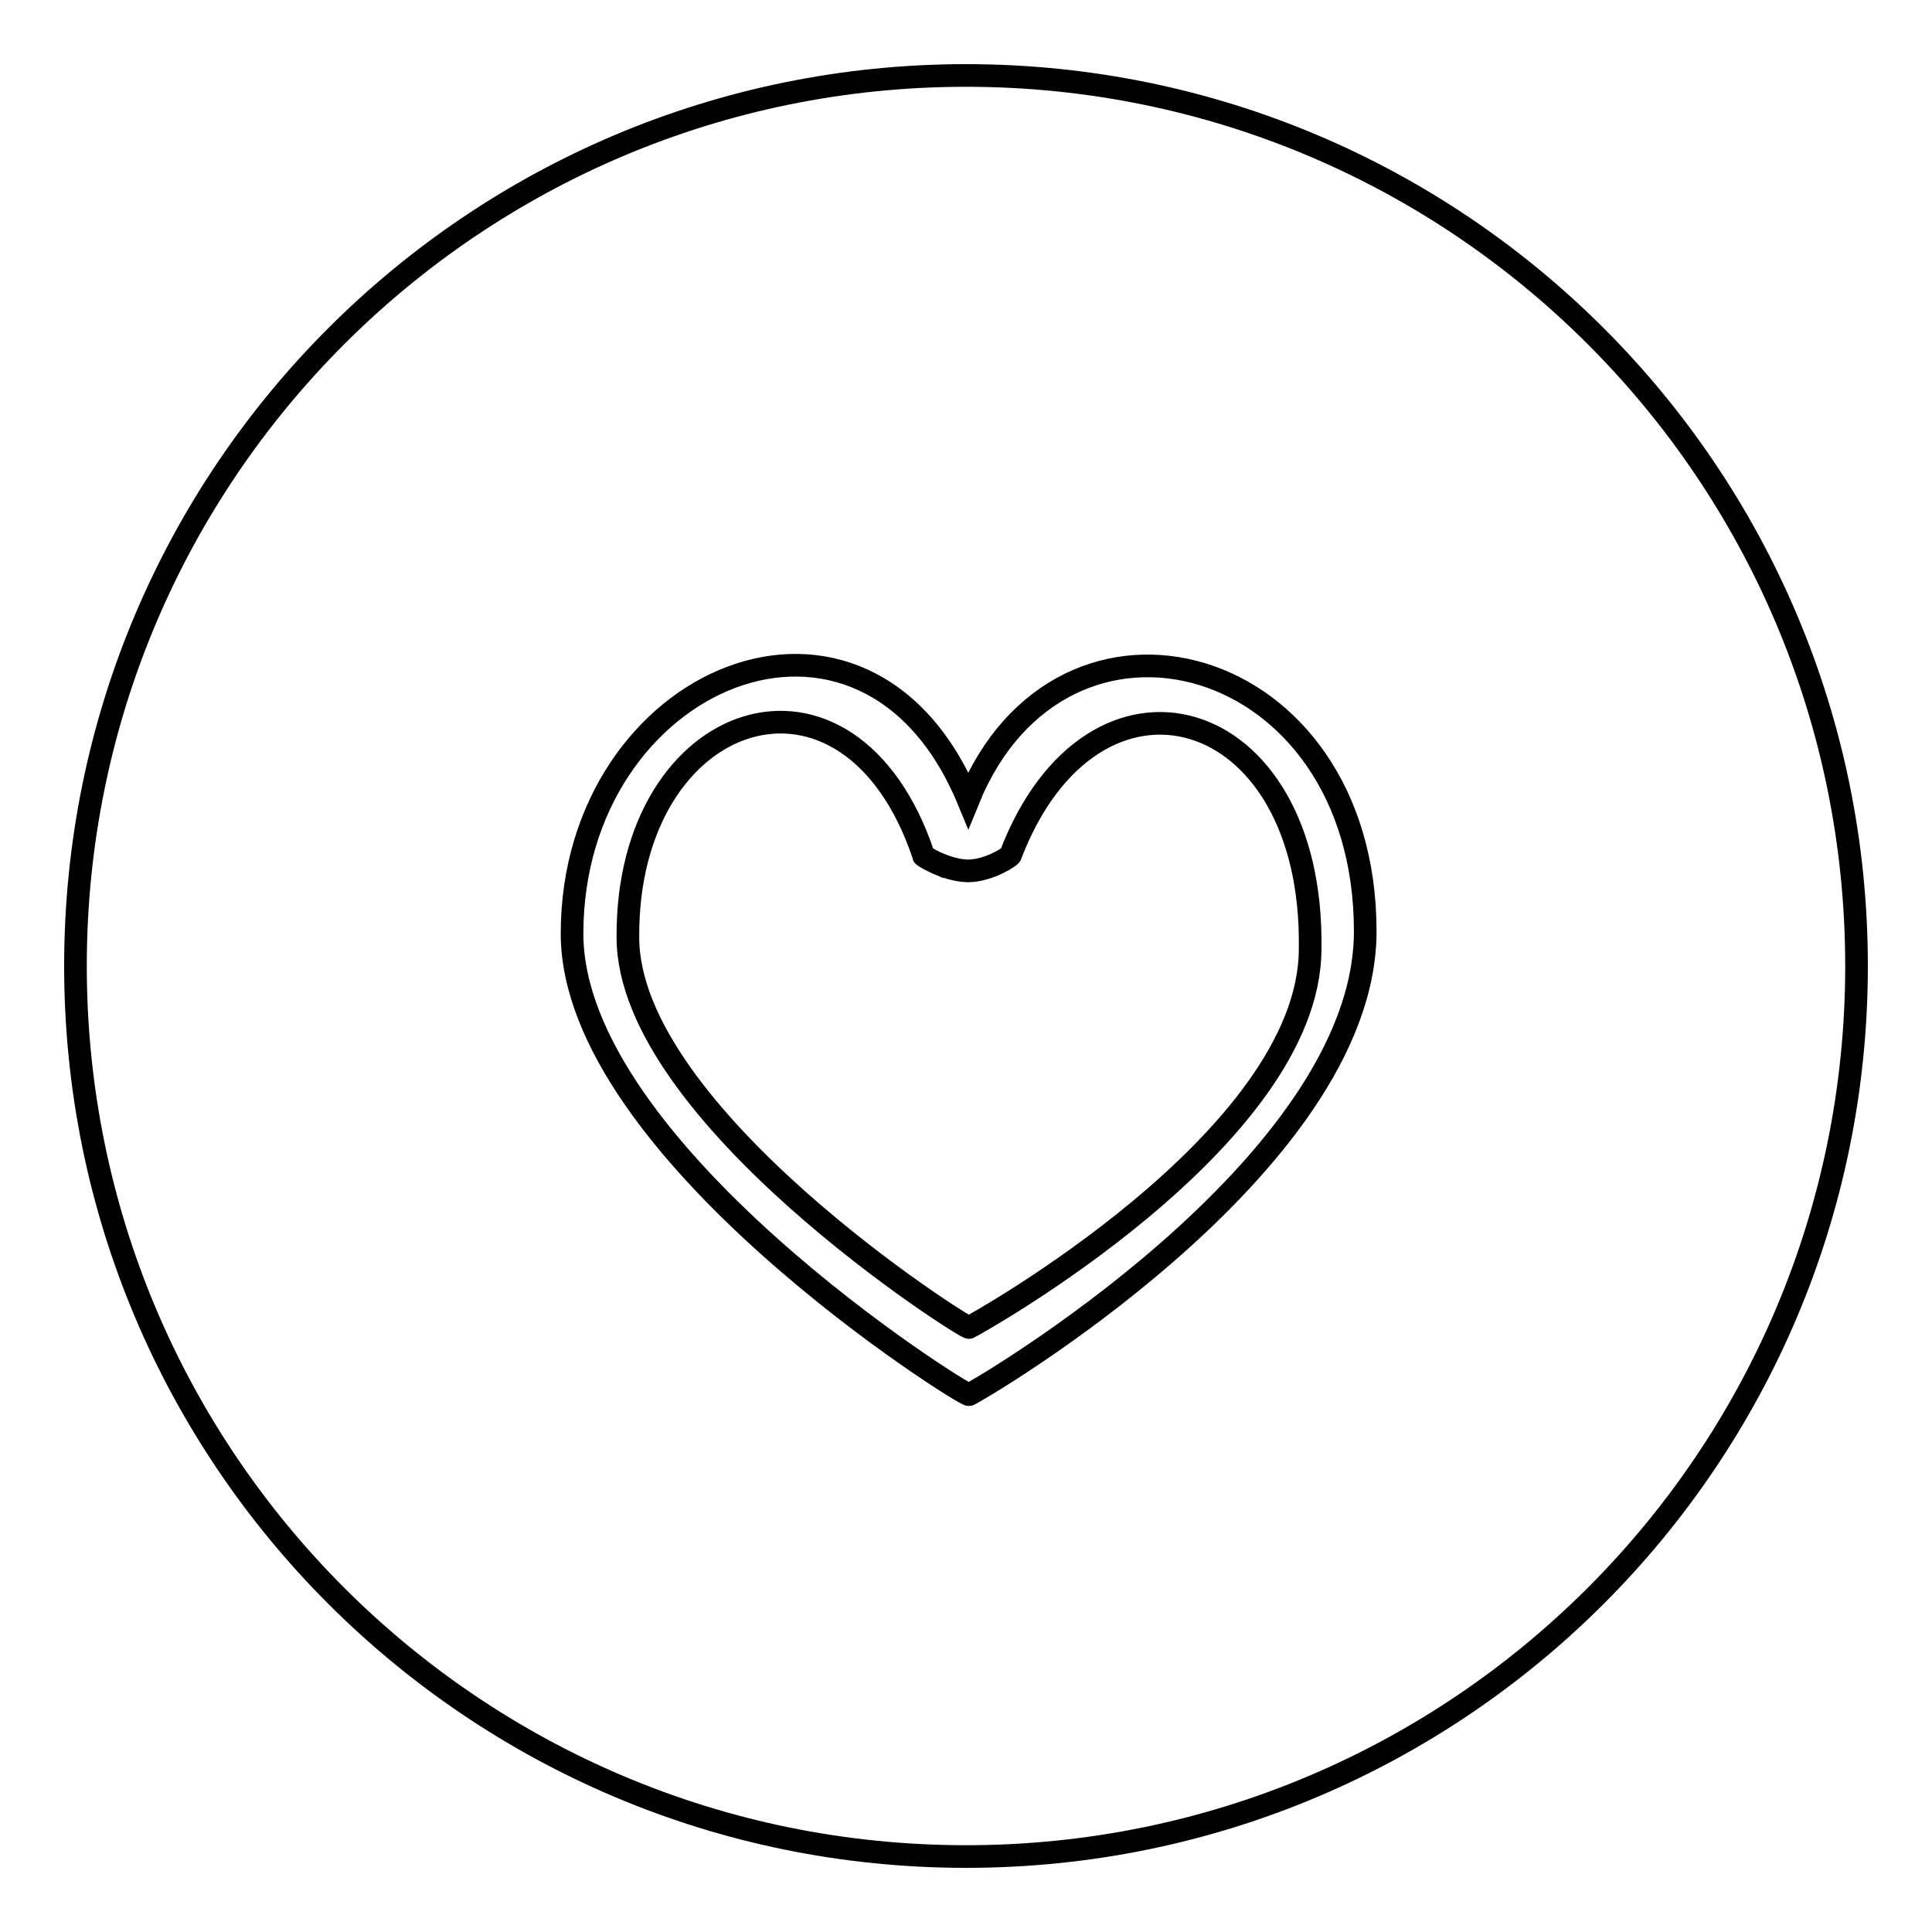 <?xml version="1.0" encoding="utf-8"?>
<!-- Svg Vector Icons : http://www.onlinewebfonts.com/icon -->
<!DOCTYPE svg PUBLIC "-//W3C//DTD SVG 1.1//EN" "http://www.w3.org/Graphics/SVG/1.1/DTD/svg11.dtd">
<svg version="1.1" xmlns="http://www.w3.org/2000/svg" xmlns:xlink="http://www.w3.org/1999/xlink" x="0px" y="0px" viewBox="0 0 256 256" enable-background="new 0 0 256 256" xml:space="preserve">
<g><g><path stroke-width="3" fill-opacity="0" stroke="#000000"  d="M10,128c0,65.2,52.8,118,118,118c65.2,0,118-52.8,118-118c0-65.2-52.8-118-118-118C62.8,10,10,62.8,10,128L10,128z"/><path stroke-width="3" fill-opacity="0" stroke="#000000"  d="M128.3,106c-13.6-32.9-52.5-16.4-52.5,17.7c0,28.8,52.3,61.5,52.6,61.1c0.5-0.1,52.5-30.2,52.5-61.4C180.9,86.2,140.7,75.5,128.3,106z M128.4,175.9c-0.3,0.3-45.2-28.2-45.2-51.7C83,93.7,112.6,84,122.4,113.4c-0.4-0.2,2.7,1.9,5.8,2c2.9,0,5.8-2,5.7-2.1c10.9-28.5,40.2-20.5,39.7,12.4C173.6,151,128.7,175.8,128.4,175.9z"/></g></g>
</svg>